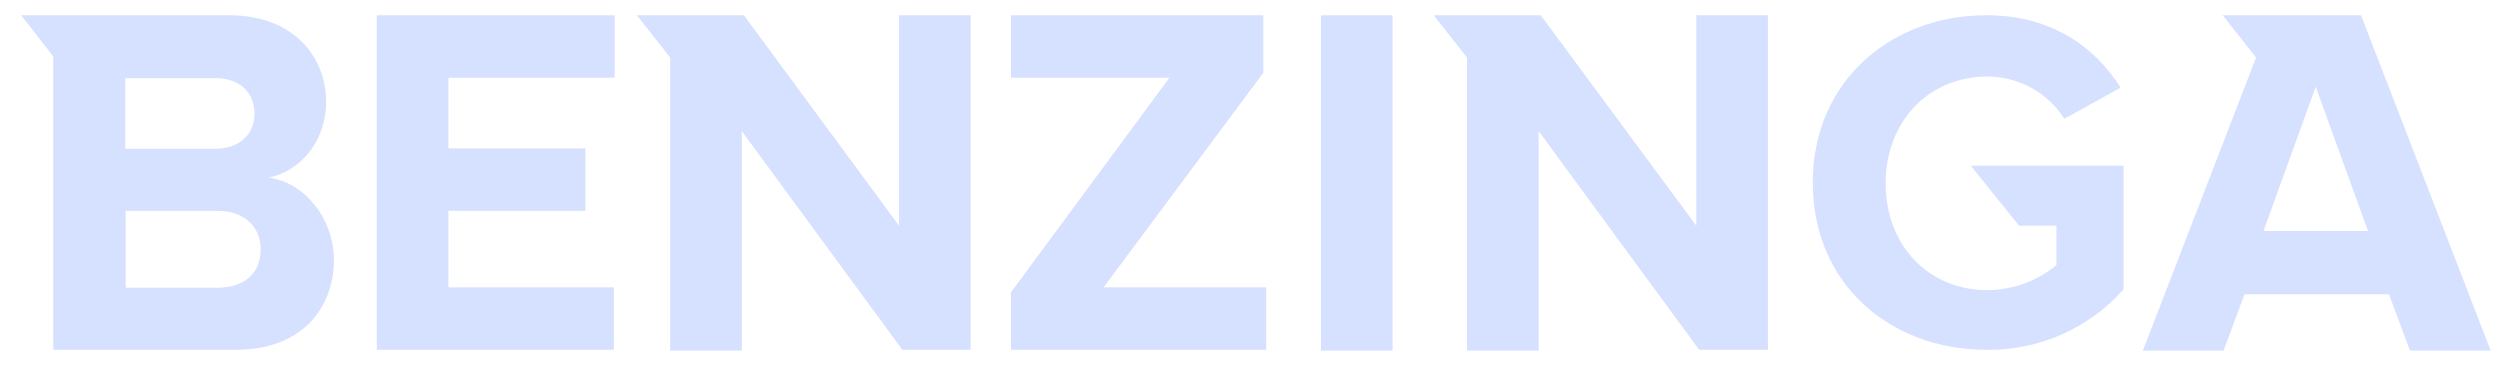 <svg width="82" height="12" viewBox="0 0 82 12" fill="none" xmlns="http://www.w3.org/2000/svg">
<path d="M12.358 11.473H20.134V9.424H14.707V6.917H19.202V4.868H14.707V2.549H20.161V0.5H12.358V11.473ZM29.489 7.402L24.4 0.5H20.89L21.983 1.888V11.5H24.332V4.301L29.597 11.473H31.838V0.5H29.489V7.402ZM8.807 5.825C9.833 5.623 10.697 4.665 10.697 3.317C10.684 1.862 9.631 0.5 7.511 0.5H0.694L1.747 1.848V11.473H7.741C9.86 11.473 10.954 10.152 10.954 8.494C10.927 7.146 9.995 5.987 8.807 5.825ZM4.109 2.562H7.052C7.849 2.562 8.348 3.021 8.348 3.722C8.348 4.409 7.849 4.881 7.052 4.881H4.109V2.562ZM7.16 9.438H4.123V6.917H7.16C8.051 6.917 8.551 7.483 8.551 8.17C8.551 8.966 8.024 9.424 7.16 9.438ZM66.223 7.402H67.451V8.696C66.817 9.222 66.02 9.505 65.197 9.518C63.239 9.518 61.849 8.036 61.849 6.013C61.849 4.005 63.239 2.509 65.197 2.509C66.223 2.522 67.168 3.034 67.708 3.897L69.557 2.873C68.761 1.619 67.37 0.5 65.156 0.5C62.051 0.5 59.459 2.643 59.459 5.987C59.459 9.33 62.011 11.473 65.156 11.473C66.871 11.5 68.518 10.772 69.652 9.491V5.434H64.643L66.223 7.402ZM55.639 7.402L50.536 0.5H47.026L48.119 1.888V11.5H50.468V4.301L55.733 11.473H57.988V0.5H55.639V7.402ZM77.441 0.5H72.905L73.999 1.888L73.796 2.414L70.286 11.5H72.932L73.621 9.653H78.359L79.048 11.5H81.694L77.441 0.5ZM74.242 7.577L75.956 2.846L77.671 7.577H74.242ZM43.327 0.5H45.676V11.5H43.327V0.5ZM41.437 2.387V0.5H33.161V2.549H38.359L33.161 9.586V11.473H41.531V9.424H36.199L41.437 2.387Z" fill="#D6E1FF"/>
</svg>
